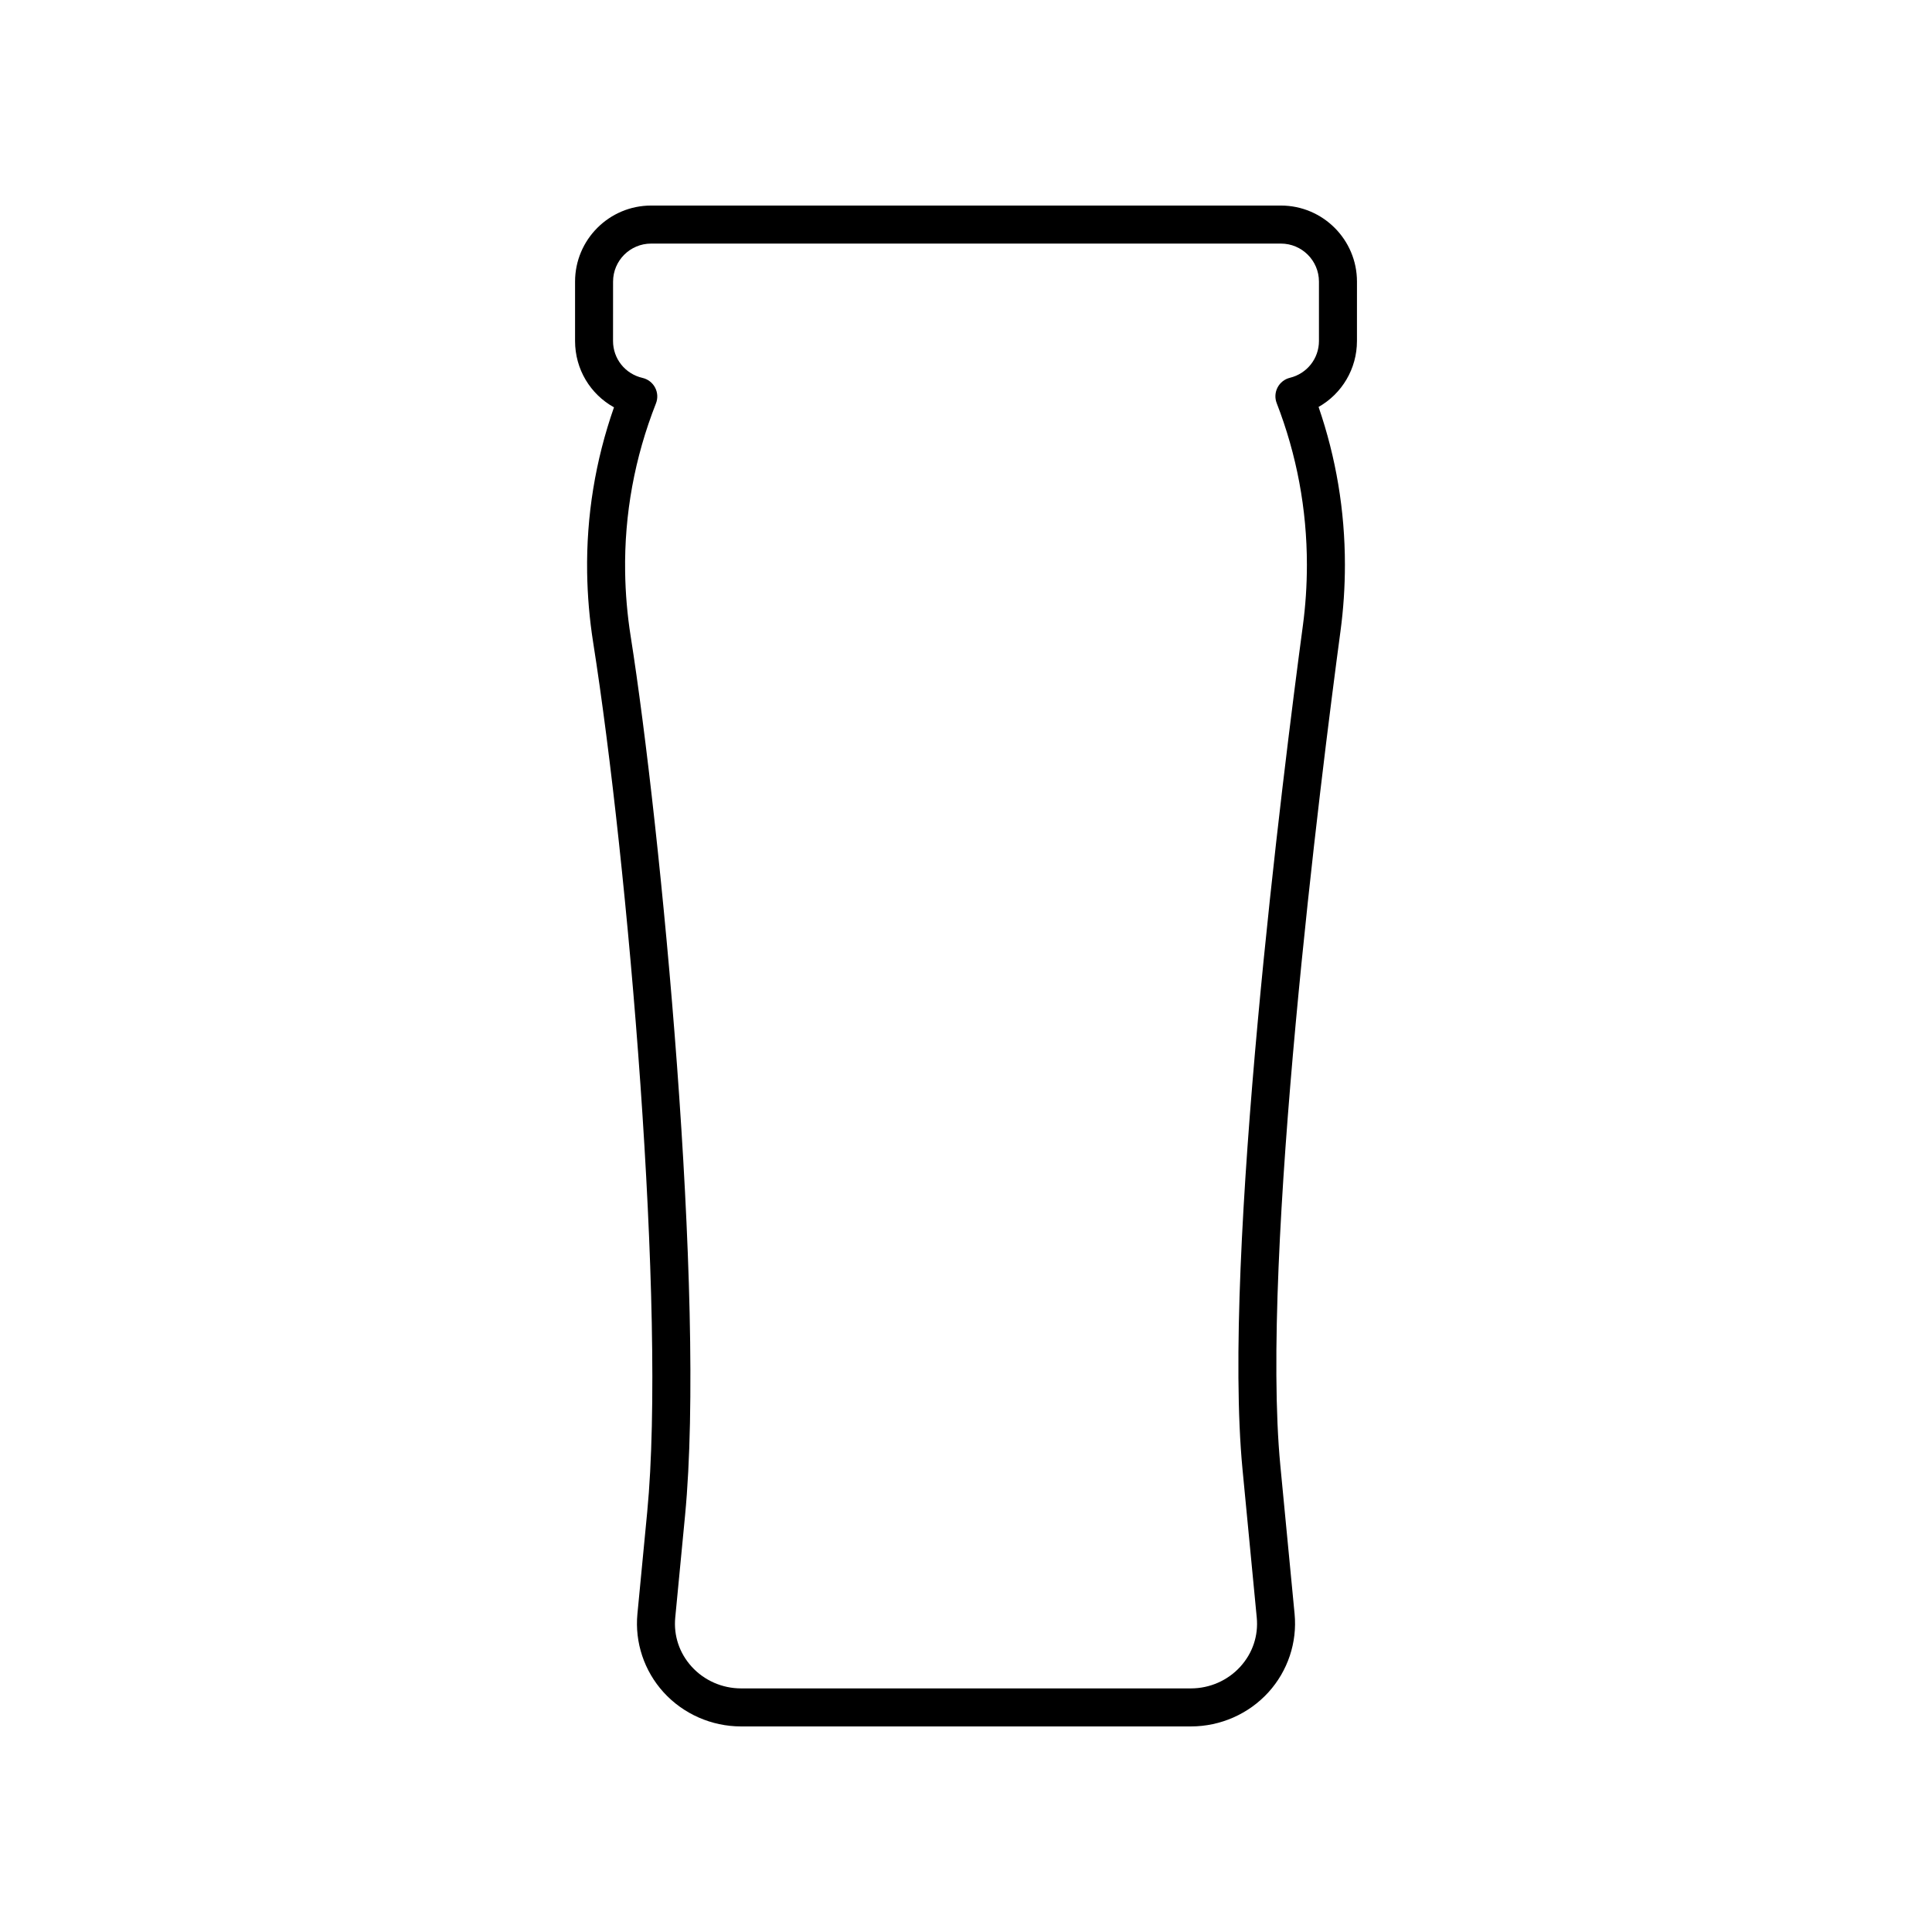 <?xml version="1.0" encoding="UTF-8"?>
<!-- Uploaded to: ICON Repo, www.iconrepo.com, Generator: ICON Repo Mixer Tools -->
<svg fill="#000000" width="800px" height="800px" version="1.1" viewBox="144 144 512 512" xmlns="http://www.w3.org/2000/svg">
 <path d="m306.71 251.95c-4.945 14.125-7.336 28.812-7.113 43.738 0.094 6.211 0.629 12.434 1.586 18.496 9.246 58.566 19.426 177.47 14.336 230.49l-2.598 27.039c-0.723 7.547 1.801 15.113 6.926 20.754 5.231 5.754 12.719 9.055 20.551 9.055h119.2c7.836 0 15.324-3.301 20.555-9.059 5.125-5.644 7.652-13.207 6.926-20.754l-3.777-39.324c-5.32-55.363 10.859-183.28 15.945-221.17 0.773-5.75 1.168-11.652 1.168-17.543 0-14.336-2.348-28.383-6.981-41.828 6.184-3.504 10.172-10.09 10.172-17.473l0.004-15.746c0-11.113-9.039-20.152-20.152-20.152h-166.91c-11.113 0-20.152 9.039-20.152 20.152v15.742c0 7.481 4.047 14.102 10.316 17.578zm-0.242-33.32c0-5.559 4.519-10.078 10.078-10.078h166.91c5.559 0 10.078 4.519 10.078 10.078v15.742c0 4.633-3.164 8.641-7.695 9.746-1.41 0.344-2.602 1.277-3.273 2.566-0.672 1.285-0.758 2.801-0.23 4.152 5.312 13.68 8.004 28.094 8.004 42.84 0 5.445-0.363 10.895-1.078 16.203-5.121 38.156-21.41 167.04-15.988 223.47l3.777 39.324c0.461 4.793-1.086 9.418-4.356 13.016-3.324 3.656-8.094 5.754-13.098 5.754h-119.2c-5 0-9.77-2.098-13.094-5.758-3.269-3.598-4.816-8.223-4.356-13.016l2.598-27.039c5.555-57.863-6.43-182.46-14.414-233.03-0.887-5.594-1.379-11.34-1.465-17.078-0.23-15.273 2.523-30.281 8.168-44.613 0.539-1.367 0.457-2.894-0.23-4.195-0.684-1.301-1.898-2.234-3.328-2.562-4.602-1.059-7.816-5.082-7.816-9.789z"/>
</svg>